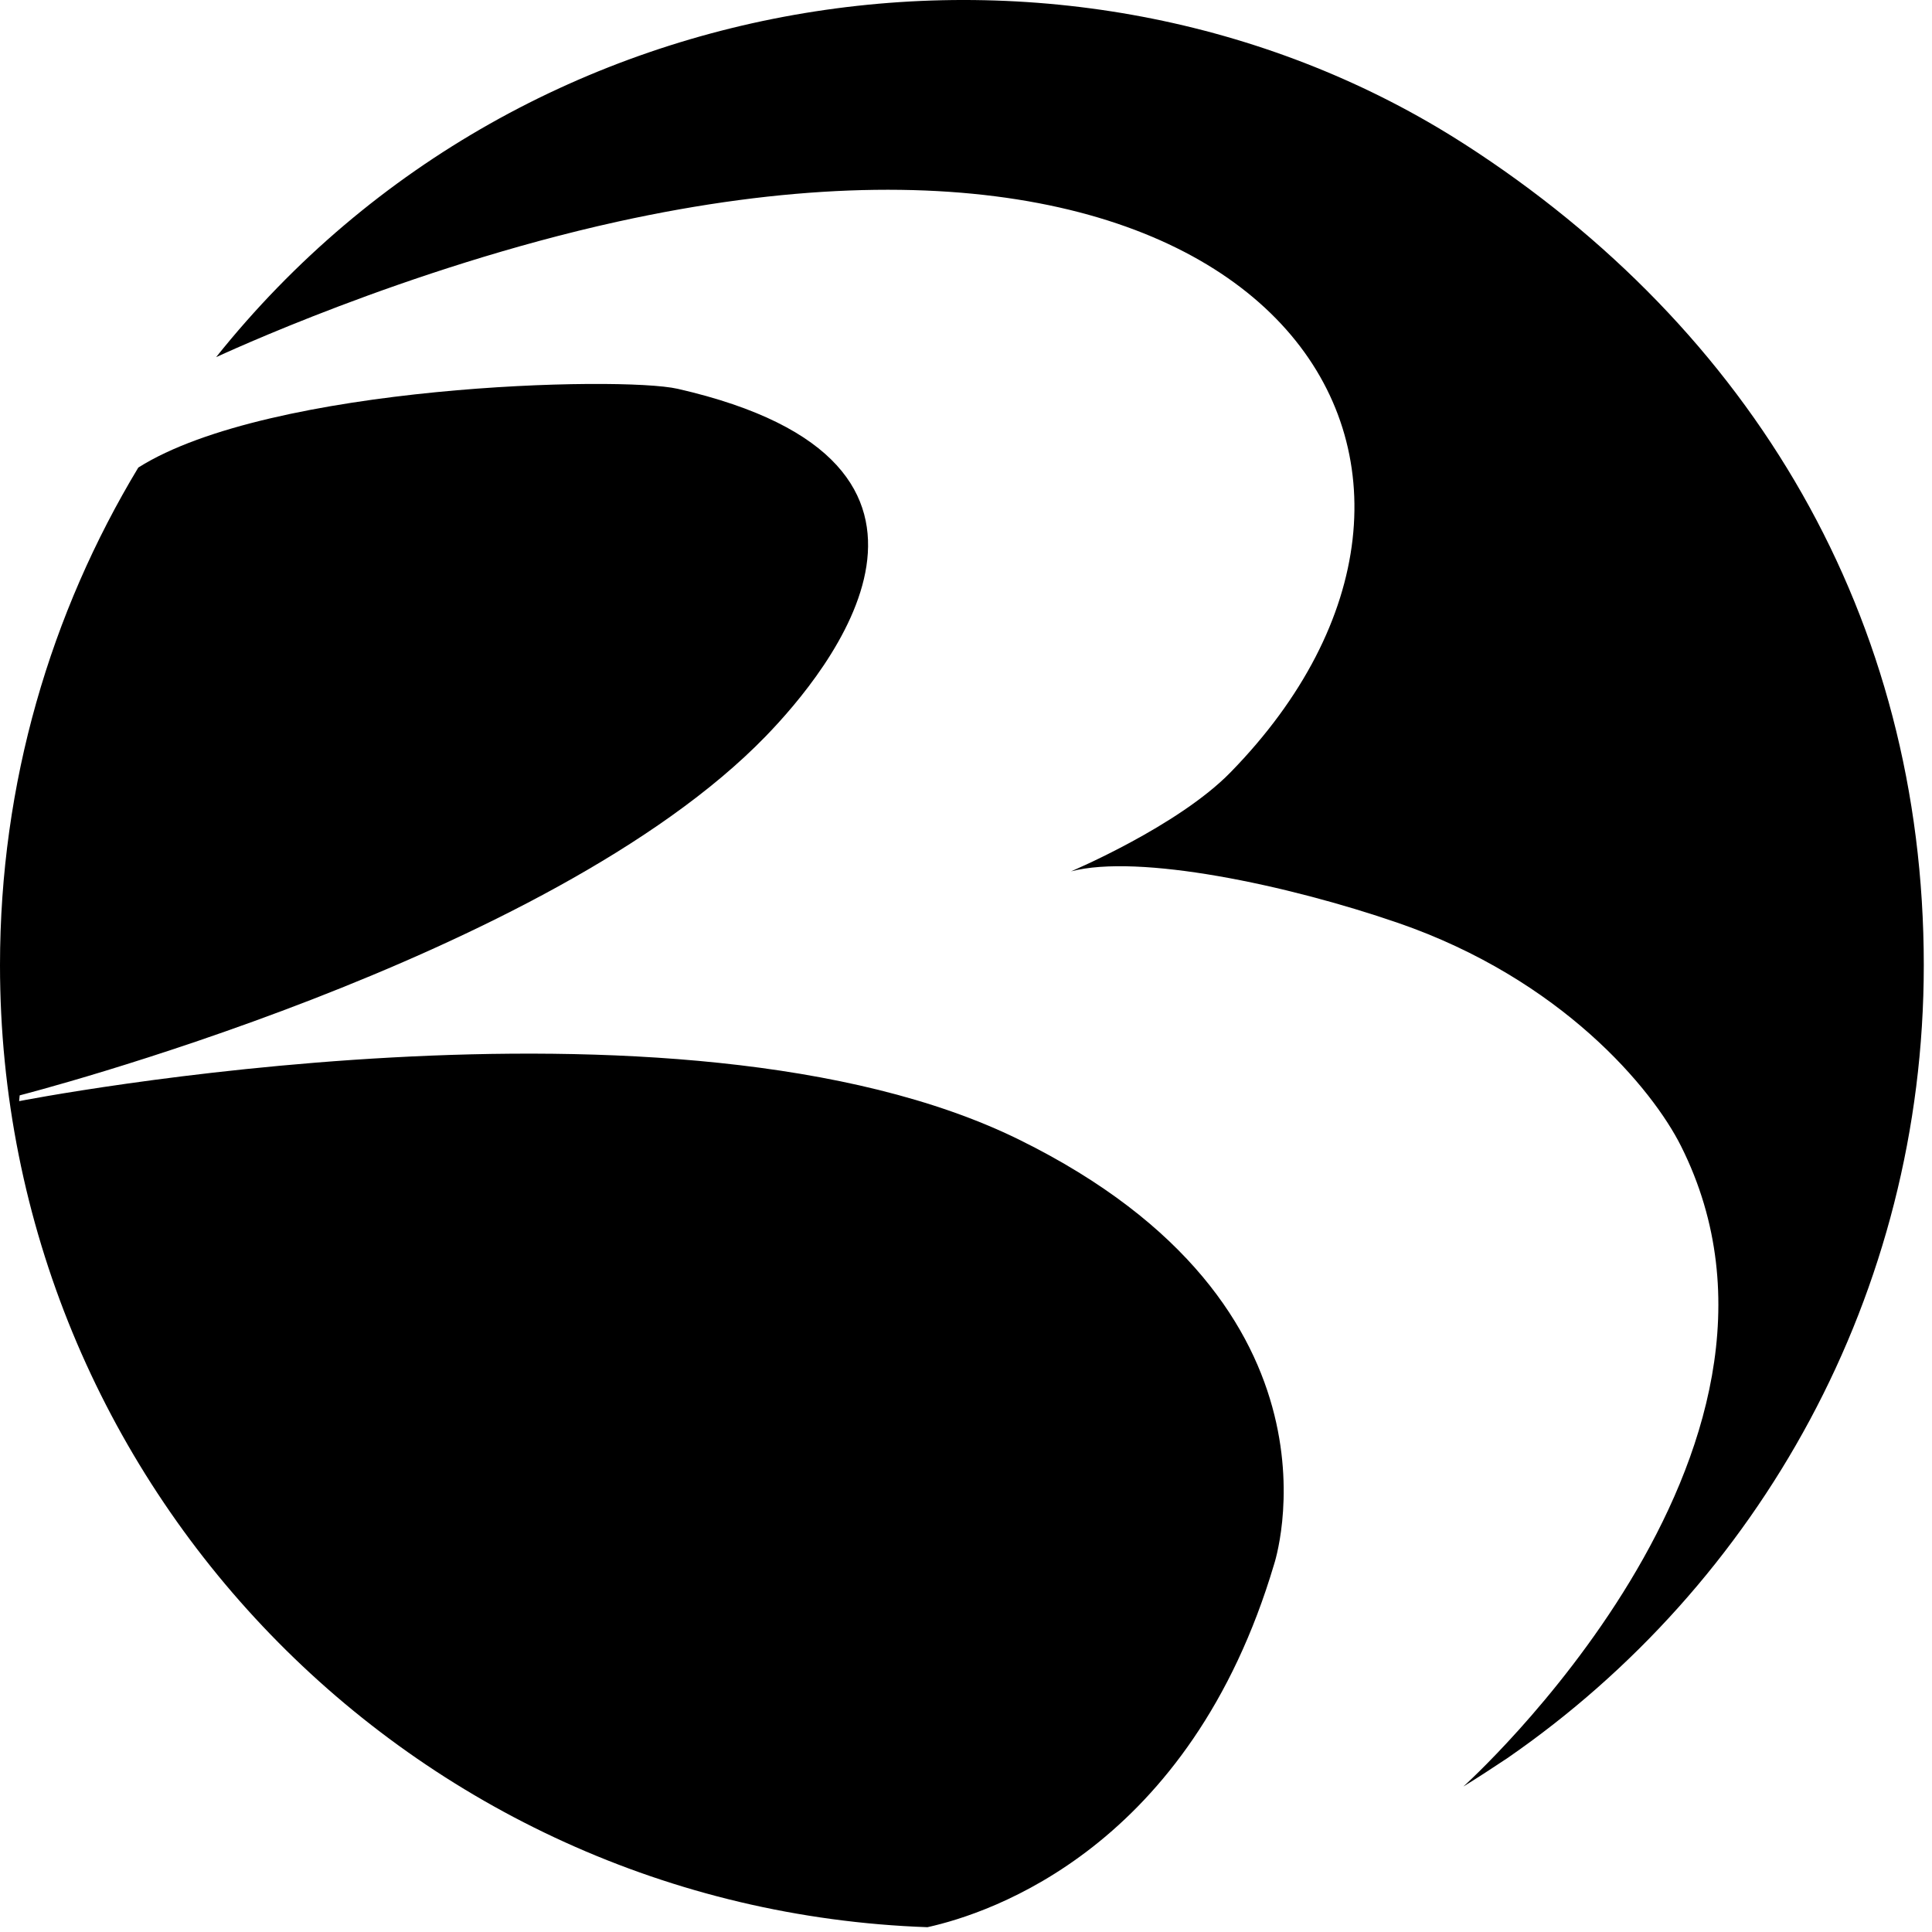 <svg width="214" height="214" viewBox="0 0 214 214" fill="none" xmlns="http://www.w3.org/2000/svg">
<path d="M162.22 15.968C119.99 -11.202 58.7 -3.932 23.94 39.558C24.36 39.388 44.9 29.738 68.38 24.558C143.05 8.118 168.61 52.478 136.3 85.548C130.48 91.518 118.63 96.518 118.63 96.518C126.11 94.548 142.55 97.988 154.86 102.228C172.97 108.478 183.02 120.598 186.2 126.948C203.25 160.948 162.09 197.888 162.09 197.888C163.76 196.858 165.39 195.788 166.97 194.738C194.83 175.498 213.09 143.348 213.09 106.908C213.09 68.428 194.12 36.488 162.21 15.958L162.22 15.968Z" fill="black"/>
<path d="M141.13 173.258C141.13 173.258 150.61 144.818 112.89 126.238C75.16 107.658 2.12 121.968 2.12 121.968L2.18 121.328C2.18 121.328 60.79 106.338 84.83 81.538C91.73 74.418 110.89 51.258 75.07 43.068C68.74 41.628 29.88 42.598 15.32 51.788C5.61 67.888 0 86.728 0 106.908C0 164.528 45.65 211.448 102.73 213.468C109.75 211.918 131.82 204.628 141.13 173.258Z" fill="black"/>
</svg>
